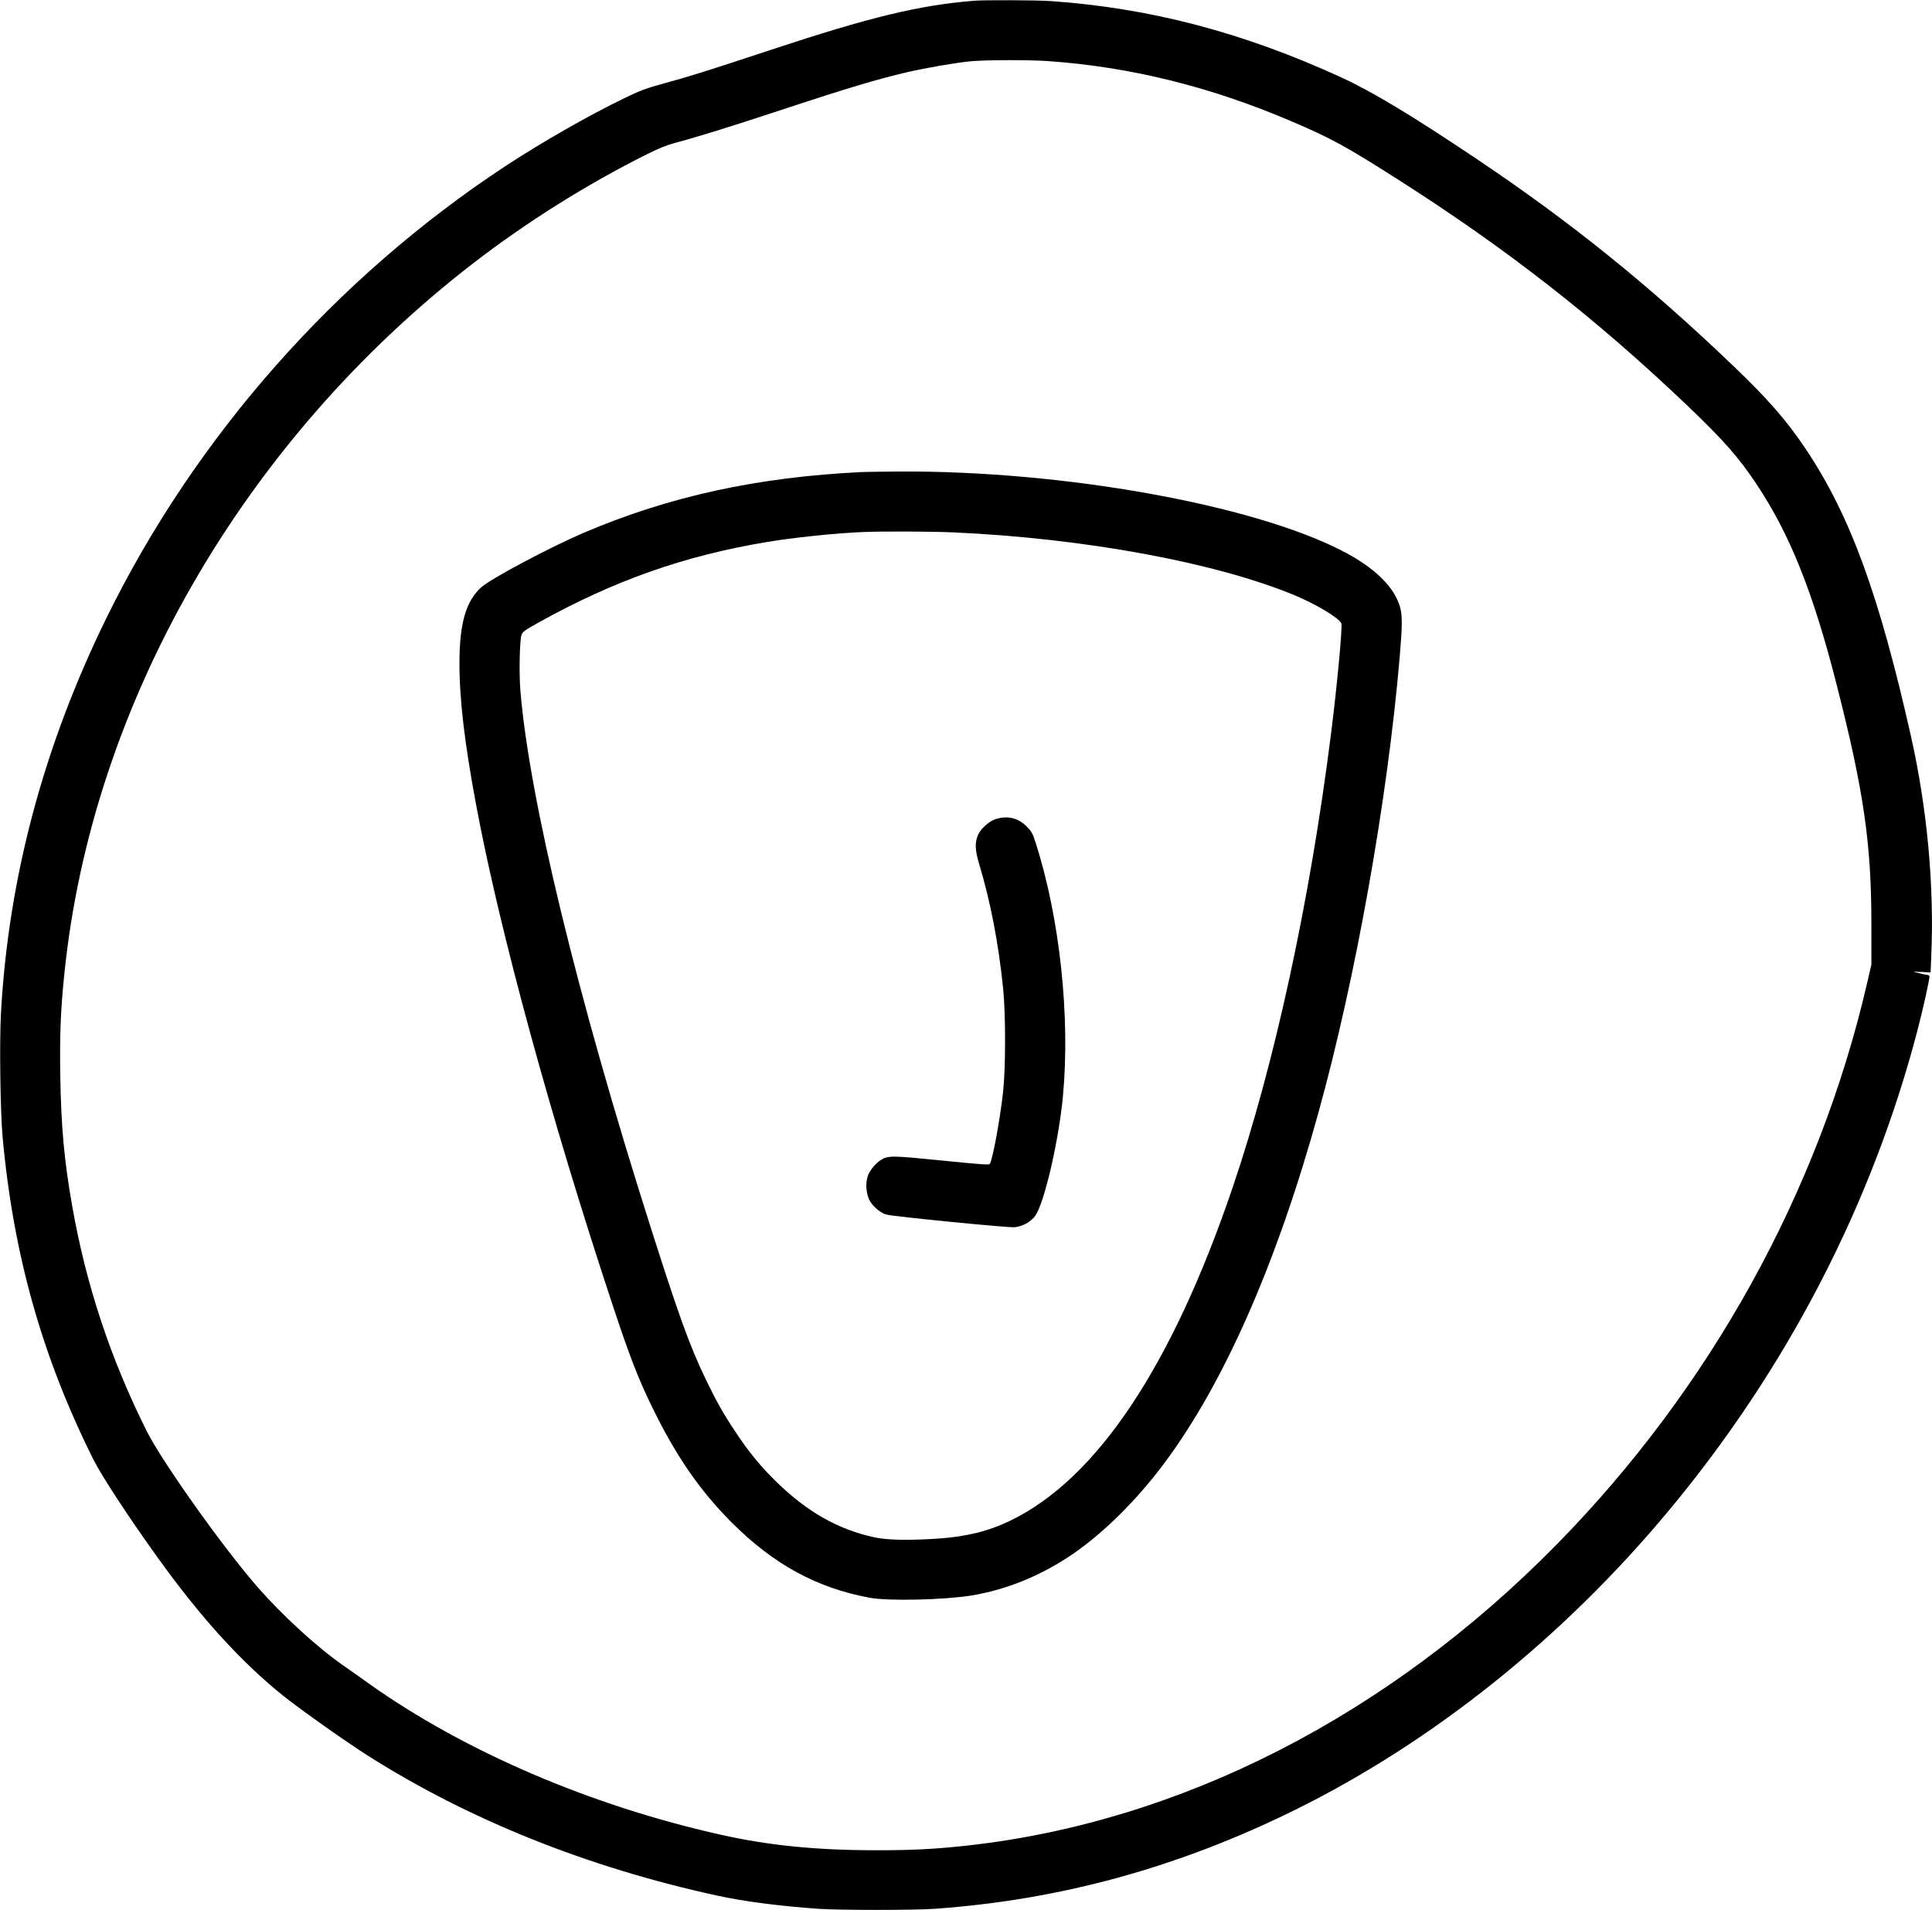 <?xml version="1.0" standalone="no"?>
<!DOCTYPE svg PUBLIC "-//W3C//DTD SVG 20010904//EN"
 "http://www.w3.org/TR/2001/REC-SVG-20010904/DTD/svg10.dtd">
<svg version="1.0" xmlns="http://www.w3.org/2000/svg"
 width="1804pt" height="1783pt" viewBox="0 0 1804 1783"
 preserveAspectRatio="xMidYMid meet">
<g transform="translate(0,1783) scale(0.1,-0.1)"
fill="#000000" stroke="none">
<path d="M9095 17823 c-515 -42 -969 -152 -1890 -456 -586 -194 -770 -252
-1010 -317 -162 -44 -215 -64 -362 -135 -337 -163 -767 -409 -1108 -632 -1589
-1044 -2897 -2524 -3729 -4218 -587 -1195 -918 -2432 -987 -3694 -15 -272 -6
-912 15 -1151 99 -1097 369 -2057 847 -3013 80 -159 321 -527 597 -912 402
-561 785 -982 1178 -1297 163 -130 583 -427 789 -558 943 -598 2047 -1041
3255 -1305 253 -56 597 -100 958 -125 196 -13 882 -13 1072 0 1174 82 2282
385 3375 925 1287 636 2498 1605 3483 2788 1105 1325 1901 2861 2326 4487 55
209 117 493 112 507 -3 7 -16 13 -28 14 -13 0 -45 7 -73 15 l-50 13 81 -3 81
-4 6 151 c29 655 -38 1379 -189 2052 -298 1325 -568 2063 -984 2685 -175 261
-346 458 -667 766 -793 760 -1525 1351 -2418 1949 -596 399 -961 619 -1250
752 -916 420 -1784 648 -2715 713 -132 9 -619 11 -715 3z m685 -563 c771 -53
1524 -239 2285 -565 366 -157 495 -227 970 -529 1025 -651 1860 -1303 2717
-2119 344 -329 481 -483 653 -742 307 -462 523 -1000 739 -1845 258 -1006 331
-1504 330 -2265 l0 -370 -42 -182 c-452 -1945 -1464 -3773 -2897 -5232 -1576
-1603 -3515 -2592 -5510 -2811 -305 -33 -507 -43 -840 -43 -559 0 -1004 44
-1455 145 -1216 272 -2390 776 -3280 1407 -85 61 -195 139 -245 173 -244 170
-574 472 -805 738 -325 373 -888 1167 -1030 1450 -335 669 -565 1360 -694
2091 -76 427 -105 746 -113 1219 -6 389 3 620 38 959 256 2518 1671 4976 3816
6632 502 387 1064 740 1628 1021 105 53 182 83 255 103 188 49 515 150 1045
325 553 183 863 275 1117 334 186 43 464 91 603 104 139 13 541 14 715 2z"/>
<path d="M8045 13423 c-973 -47 -1797 -227 -2590 -565 -319 -136 -865 -426
-959 -509 -145 -128 -206 -339 -206 -710 0 -340 48 -746 156 -1324 220 -1178
701 -2940 1275 -4670 156 -472 238 -684 367 -948 221 -455 444 -779 742 -1078
391 -392 797 -614 1292 -705 173 -32 692 -20 948 21 333 55 658 188 955 393
287 198 598 507 850 847 558 750 1047 1864 1435 3265 349 1258 646 2924 760
4260 24 283 25 377 5 455 -50 192 -240 378 -545 534 -844 433 -2609 748 -4130
739 -162 -1 -322 -3 -355 -5z m855 -563 c1230 -55 2463 -283 3200 -592 197
-83 411 -212 425 -259 11 -34 -40 -582 -96 -1024 -197 -1566 -528 -3093 -924
-4255 -567 -1663 -1266 -2707 -2071 -3096 -203 -98 -408 -149 -669 -167 -277
-19 -484 -15 -604 12 -337 74 -623 236 -910 516 -149 145 -262 283 -385 470
-119 179 -177 283 -280 497 -145 301 -248 585 -516 1428 -681 2141 -1129 3989
-1211 4995 -13 156 -7 461 10 515 10 32 25 43 161 119 703 391 1358 622 2125
750 248 42 641 83 900 94 174 8 640 6 845 -3z"/>
<path d="M9299 10184 c-56 -17 -133 -82 -161 -137 -37 -73 -36 -148 5 -283
106 -351 181 -742 224 -1164 24 -242 24 -742 -1 -965 -27 -249 -97 -629 -124
-672 -6 -9 -115 -1 -447 33 -471 47 -500 48 -571 4 -48 -30 -99 -91 -119 -143
-27 -72 -18 -180 20 -243 36 -57 101 -109 153 -123 65 -18 1134 -123 1194
-118 75 7 152 49 194 106 85 119 219 694 259 1116 70 742 -29 1665 -255 2369
-28 88 -38 105 -85 152 -78 78 -177 102 -286 68z"/>
</g>
</svg>
